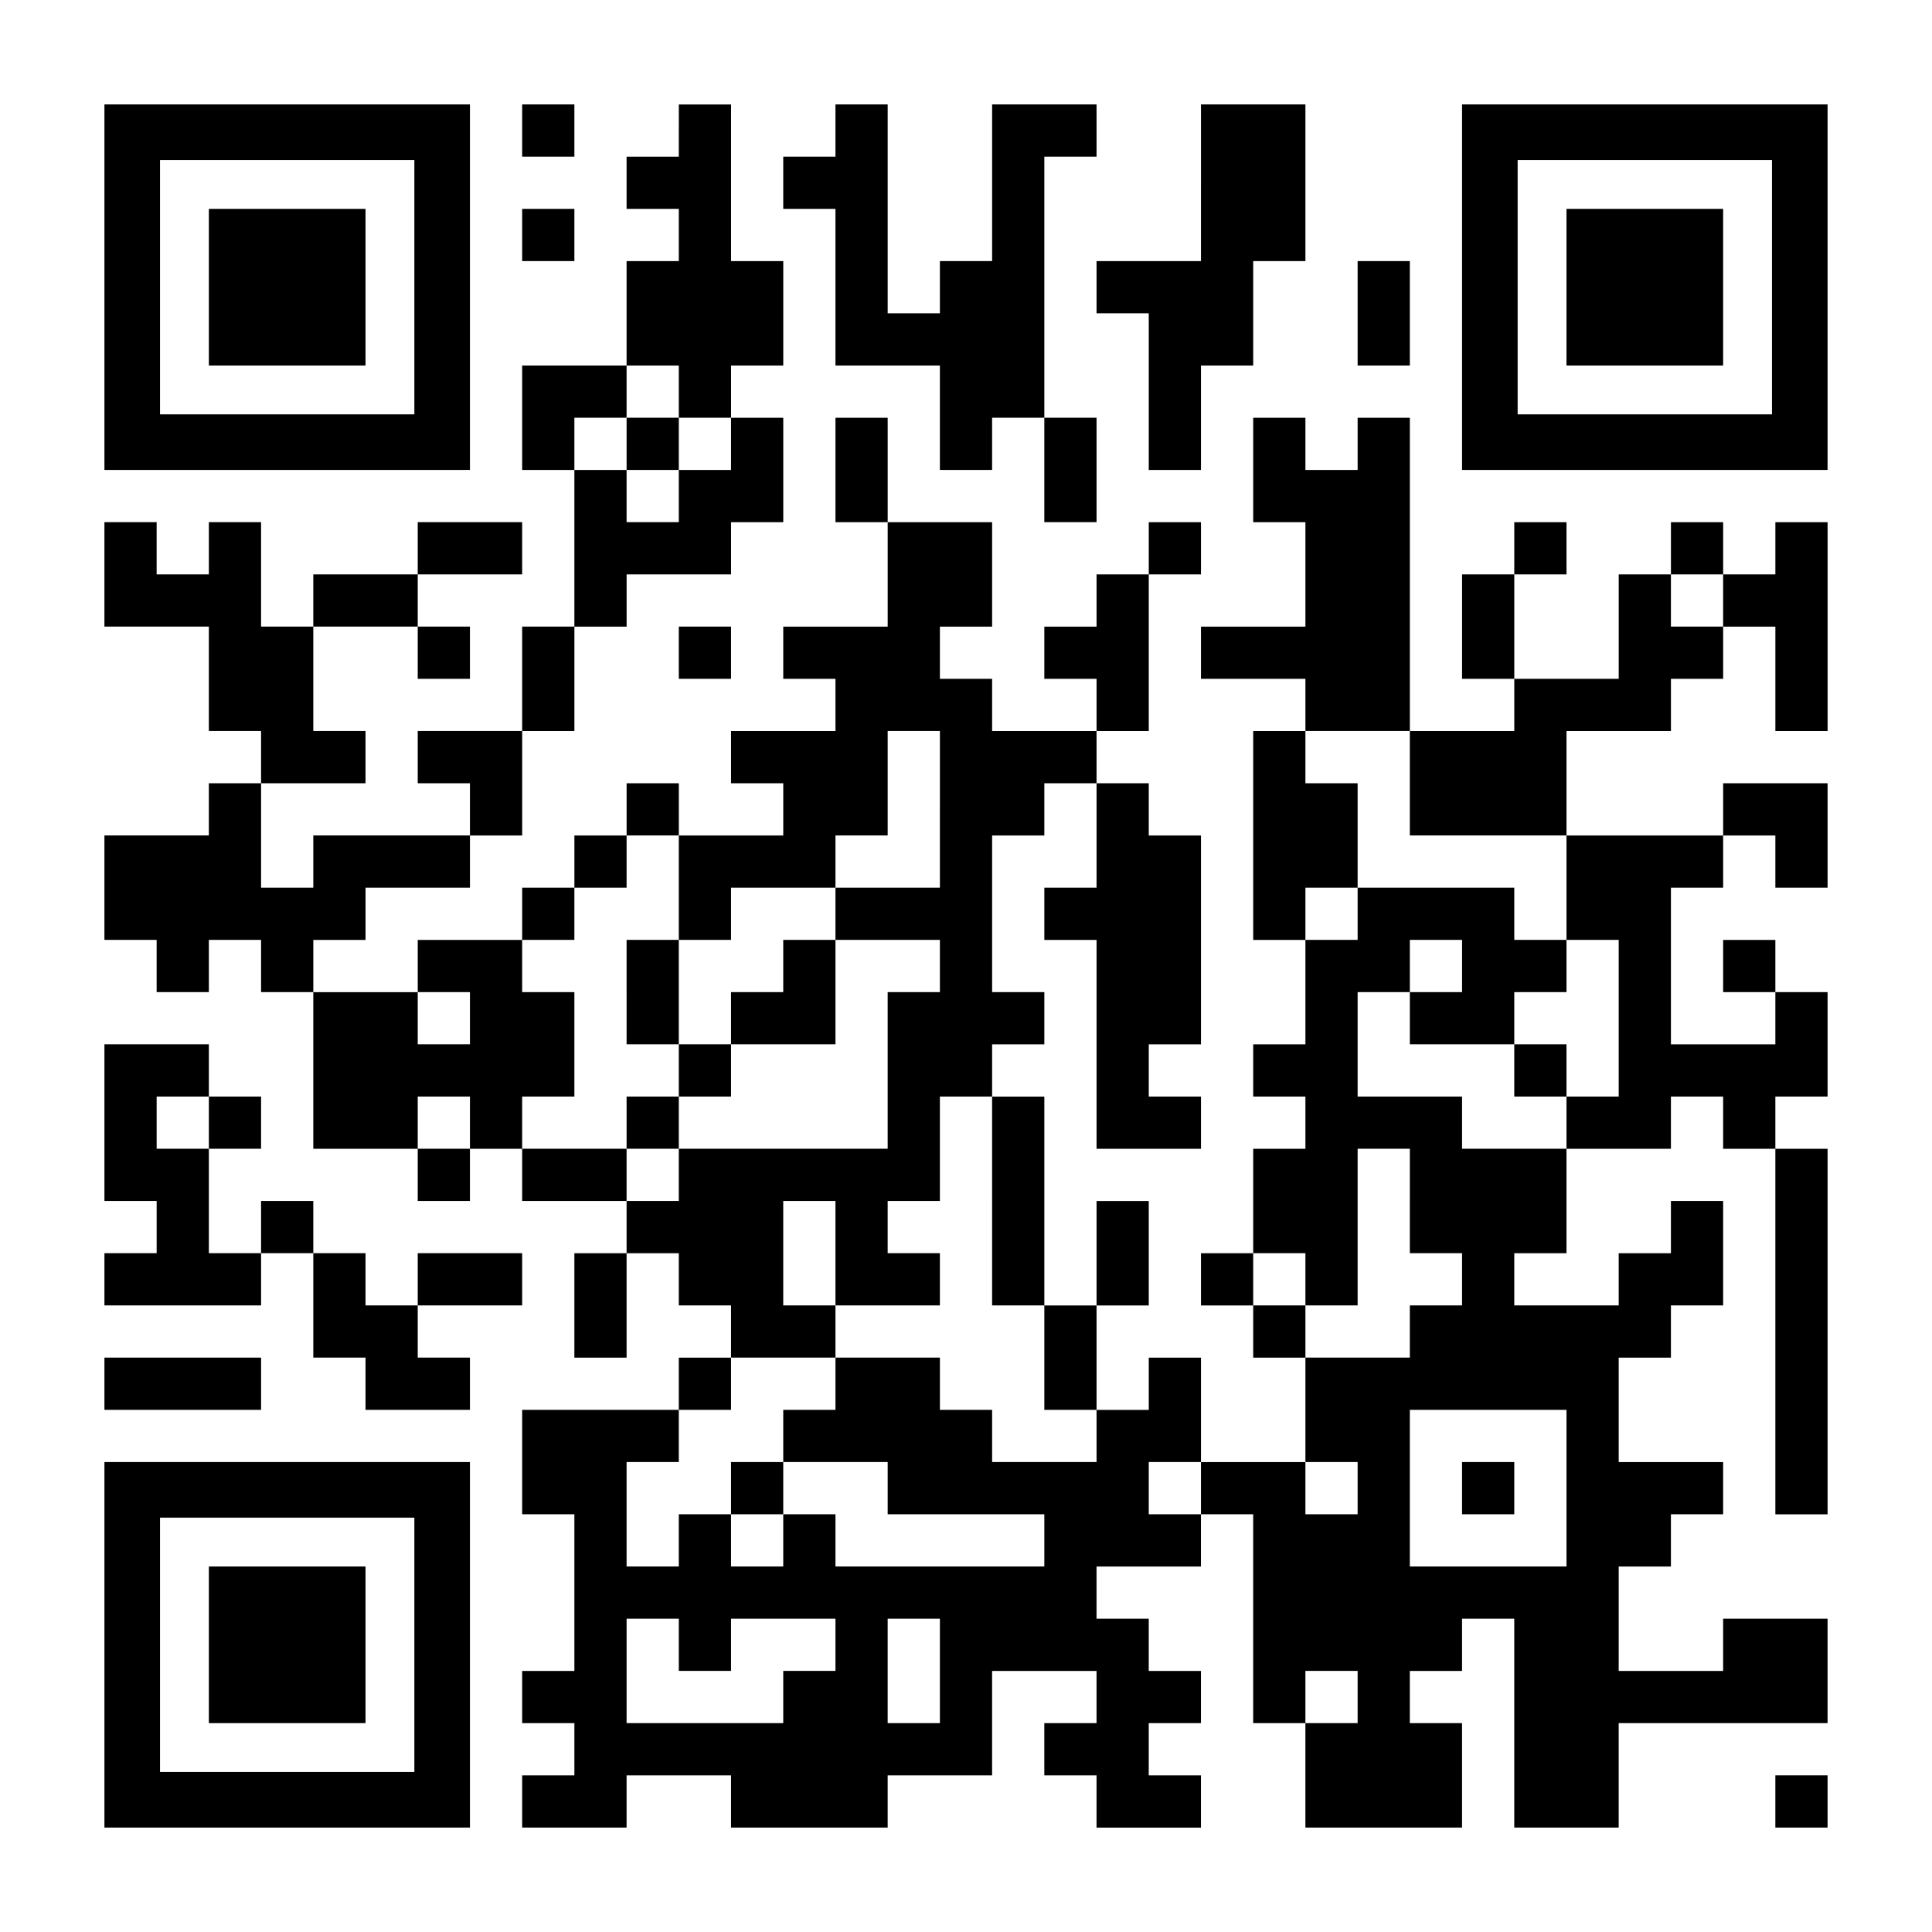 <?xml version="1.0" encoding="UTF-8" standalone="yes"?>
<svg version="1.0" xmlns="http://www.w3.org/2000/svg" width="1147px" height="1147px" viewBox="0 0 1147 1147" preserveAspectRatio="xMidYMid meet">
  <g transform="translate(0,1147) scale(0.1,-0.1)" fill="#000000" stroke="none">
    <path d="M620 9765 l0 -1085 1085 0 1085 0 0 1085 0 1085 -1085 0 -1085 0 0
-1085z m1840 0 l0 -755 -755 0 -755 0 0 755 0 755 755 0 755 0 0 -755z"/>
    <path d="M1240 9765 l0 -465 465 0 465 0 0 465 0 465 -465 0 -465 0 0 -465z"/>
    <path d="M3100 10695 l0 -155 155 0 155 0 0 155 0 155 -155 0 -155 0 0 -155z"/>
    <path d="M4030 10695 l0 -155 -155 0 -155 0 0 -155 0 -155 155 0 155 0 0 -155
0 -155 -155 0 -155 0 0 -310 0 -310 -310 0 -310 0 0 -310 0 -310 155 0 155 0
0 -465 0 -465 -155 0 -155 0 0 -310 0 -310 -310 0 -310 0 0 -155 0 -155 155 0
155 0 0 -155 0 -155 -465 0 -465 0 0 -155 0 -155 -155 0 -155 0 0 310 0 310
310 0 310 0 0 155 0 155 -155 0 -155 0 0 310 0 310 310 0 310 0 0 -155 0 -155
155 0 155 0 0 155 0 155 -155 0 -155 0 0 155 0 155 310 0 310 0 0 155 0 155
-310 0 -310 0 0 -155 0 -155 -310 0 -310 0 0 -155 0 -155 -155 0 -155 0 0 310
0 310 -155 0 -155 0 0 -155 0 -155 -155 0 -155 0 0 155 0 155 -155 0 -155 0 0
-310 0 -310 310 0 310 0 0 -310 0 -310 155 0 155 0 0 -155 0 -155 -155 0 -155
0 0 -155 0 -155 -310 0 -310 0 0 -310 0 -310 155 0 155 0 0 -155 0 -155 155 0
155 0 0 155 0 155 155 0 155 0 0 -155 0 -155 155 0 155 0 0 -465 0 -465 310 0
310 0 0 -155 0 -155 155 0 155 0 0 155 0 155 155 0 155 0 0 -155 0 -155 310 0
310 0 0 -155 0 -155 -155 0 -155 0 0 -310 0 -310 155 0 155 0 0 310 0 310 155
0 155 0 0 -155 0 -155 155 0 155 0 0 -155 0 -155 -155 0 -155 0 0 -155 0 -155
-465 0 -465 0 0 -310 0 -310 155 0 155 0 0 -465 0 -465 -155 0 -155 0 0 -155
0 -155 155 0 155 0 0 -155 0 -155 -155 0 -155 0 0 -155 0 -155 310 0 310 0 0
155 0 155 310 0 310 0 0 -155 0 -155 465 0 465 0 0 155 0 155 310 0 310 0 0
310 0 310 310 0 310 0 0 -155 0 -155 -155 0 -155 0 0 -155 0 -155 155 0 155 0
0 -155 0 -155 310 0 310 0 0 155 0 155 -155 0 -155 0 0 155 0 155 155 0 155 0
0 155 0 155 -155 0 -155 0 0 155 0 155 -155 0 -155 0 0 155 0 155 310 0 310 0
0 155 0 155 155 0 155 0 0 -620 0 -620 155 0 155 0 0 -310 0 -310 465 0 465 0
0 310 0 310 -155 0 -155 0 0 155 0 155 155 0 155 0 0 155 0 155 155 0 155 0 0
-620 0 -620 310 0 310 0 0 310 0 310 620 0 620 0 0 310 0 310 -310 0 -310 0 0
-155 0 -155 -310 0 -310 0 0 310 0 310 155 0 155 0 0 155 0 155 155 0 155 0 0
155 0 155 -310 0 -310 0 0 310 0 310 155 0 155 0 0 155 0 155 155 0 155 0 0
310 0 310 -155 0 -155 0 0 -155 0 -155 -155 0 -155 0 0 -155 0 -155 -310 0
-310 0 0 155 0 155 155 0 155 0 0 310 0 310 310 0 310 0 0 155 0 155 155 0
155 0 0 -155 0 -155 155 0 155 0 0 -1085 0 -1085 155 0 155 0 0 1085 0 1085
-155 0 -155 0 0 155 0 155 155 0 155 0 0 310 0 310 -155 0 -155 0 0 155 0 155
-155 0 -155 0 0 -155 0 -155 155 0 155 0 0 -155 0 -155 -310 0 -310 0 0 465 0
465 155 0 155 0 0 155 0 155 155 0 155 0 0 -155 0 -155 155 0 155 0 0 310 0
310 -310 0 -310 0 0 -155 0 -155 -465 0 -465 0 0 310 0 310 310 0 310 0 0 155
0 155 155 0 155 0 0 155 0 155 155 0 155 0 0 -310 0 -310 155 0 155 0 0 620 0
620 -155 0 -155 0 0 -155 0 -155 -155 0 -155 0 0 155 0 155 -155 0 -155 0 0
-155 0 -155 -155 0 -155 0 0 -310 0 -310 -310 0 -310 0 0 310 0 310 155 0 155
0 0 155 0 155 -155 0 -155 0 0 -155 0 -155 -155 0 -155 0 0 -310 0 -310 155 0
155 0 0 -155 0 -155 -310 0 -310 0 0 930 0 930 -155 0 -155 0 0 -155 0 -155
-155 0 -155 0 0 155 0 155 -155 0 -155 0 0 -310 0 -310 155 0 155 0 0 -310 0
-310 -310 0 -310 0 0 -155 0 -155 310 0 310 0 0 -155 0 -155 -155 0 -155 0 0
-620 0 -620 155 0 155 0 0 -310 0 -310 -155 0 -155 0 0 -155 0 -155 155 0 155
0 0 -155 0 -155 -155 0 -155 0 0 -310 0 -310 -155 0 -155 0 0 -155 0 -155 155
0 155 0 0 -155 0 -155 155 0 155 0 0 -310 0 -310 -310 0 -310 0 0 310 0 310
-155 0 -155 0 0 -155 0 -155 -155 0 -155 0 0 310 0 310 155 0 155 0 0 310 0
310 -155 0 -155 0 0 -310 0 -310 -155 0 -155 0 0 620 0 620 -155 0 -155 0 0
155 0 155 155 0 155 0 0 155 0 155 -155 0 -155 0 0 465 0 465 155 0 155 0 0
155 0 155 155 0 155 0 0 -310 0 -310 -155 0 -155 0 0 -155 0 -155 155 0 155 0
0 -620 0 -620 310 0 310 0 0 155 0 155 -155 0 -155 0 0 155 0 155 155 0 155 0
0 620 0 620 -155 0 -155 0 0 155 0 155 -155 0 -155 0 0 155 0 155 155 0 155 0
0 465 0 465 155 0 155 0 0 155 0 155 -155 0 -155 0 0 -155 0 -155 -155 0 -155
0 0 -155 0 -155 -155 0 -155 0 0 -155 0 -155 155 0 155 0 0 -155 0 -155 -310
0 -310 0 0 155 0 155 -155 0 -155 0 0 155 0 155 155 0 155 0 0 310 0 310 -310
0 -310 0 0 310 0 310 -155 0 -155 0 0 -310 0 -310 155 0 155 0 0 -310 0 -310
-310 0 -310 0 0 -155 0 -155 155 0 155 0 0 -155 0 -155 -310 0 -310 0 0 -155
0 -155 155 0 155 0 0 -155 0 -155 -310 0 -310 0 0 155 0 155 -155 0 -155 0 0
-155 0 -155 -155 0 -155 0 0 -155 0 -155 -155 0 -155 0 0 -155 0 -155 -310 0
-310 0 0 -155 0 -155 -310 0 -310 0 0 155 0 155 155 0 155 0 0 155 0 155 310
0 310 0 0 155 0 155 155 0 155 0 0 310 0 310 155 0 155 0 0 310 0 310 155 0
155 0 0 155 0 155 310 0 310 0 0 155 0 155 155 0 155 0 0 310 0 310 -155 0
-155 0 0 155 0 155 155 0 155 0 0 310 0 310 -155 0 -155 0 0 465 0 465 -155 0
-155 0 0 -155z m0 -1550 l0 -155 155 0 155 0 0 -155 0 -155 -155 0 -155 0 0
-155 0 -155 -155 0 -155 0 0 155 0 155 -155 0 -155 0 0 155 0 155 155 0 155 0
0 155 0 155 155 0 155 0 0 -155z m6200 -1240 l0 -155 -155 0 -155 0 0 155 0
155 155 0 155 0 0 -155z m-4650 -1240 l0 -465 -310 0 -310 0 0 -155 0 -155
310 0 310 0 0 -155 0 -155 -155 0 -155 0 0 -465 0 -465 -620 0 -620 0 0 -155
0 -155 -155 0 -155 0 0 155 0 155 -310 0 -310 0 0 155 0 155 155 0 155 0 0
310 0 310 -155 0 -155 0 0 155 0 155 155 0 155 0 0 155 0 155 155 0 155 0 0
155 0 155 155 0 155 0 0 -310 0 -310 155 0 155 0 0 155 0 155 310 0 310 0 0
155 0 155 155 0 155 0 0 310 0 310 155 0 155 0 0 -465z m2790 155 l0 -310 465
0 465 0 0 -310 0 -310 155 0 155 0 0 -465 0 -465 -155 0 -155 0 0 -155 0 -155
-310 0 -310 0 0 155 0 155 -310 0 -310 0 0 310 0 310 155 0 155 0 0 155 0 155
155 0 155 0 0 -155 0 -155 -155 0 -155 0 0 -155 0 -155 310 0 310 0 0 155 0
155 155 0 155 0 0 155 0 155 -155 0 -155 0 0 155 0 155 -465 0 -465 0 0 -155
0 -155 -155 0 -155 0 0 155 0 155 155 0 155 0 0 310 0 310 -155 0 -155 0 0
155 0 155 310 0 310 0 0 -310z m-5580 -1395 l0 -155 -155 0 -155 0 0 155 0
155 155 0 155 0 0 -155z m0 -620 l0 -155 -155 0 -155 0 0 155 0 155 155 0 155
0 0 -155z m3100 -465 l0 -620 155 0 155 0 0 -310 0 -310 155 0 155 0 0 -155 0
-155 -310 0 -310 0 0 155 0 155 -155 0 -155 0 0 155 0 155 -310 0 -310 0 0
-155 0 -155 -155 0 -155 0 0 -155 0 -155 310 0 310 0 0 -155 0 -155 465 0 465
0 0 -155 0 -155 -620 0 -620 0 0 155 0 155 -155 0 -155 0 0 -155 0 -155 -155
0 -155 0 0 155 0 155 -155 0 -155 0 0 -155 0 -155 -155 0 -155 0 0 310 0 310
155 0 155 0 0 155 0 155 155 0 155 0 0 155 0 155 310 0 310 0 0 155 0 155
-155 0 -155 0 0 310 0 310 155 0 155 0 0 -310 0 -310 310 0 310 0 0 155 0 155
-155 0 -155 0 0 155 0 155 155 0 155 0 0 310 0 310 155 0 155 0 0 -620z m2480
0 l0 -310 155 0 155 0 0 -155 0 -155 -155 0 -155 0 0 -155 0 -155 -310 0 -310
0 0 155 0 155 -155 0 -155 0 0 155 0 155 155 0 155 0 0 -155 0 -155 155 0 155
0 0 465 0 465 155 0 155 0 0 -310z m930 -1705 l0 -465 -465 0 -465 0 0 465 0
465 465 0 465 0 0 -465z m-2170 0 l0 -155 -155 0 -155 0 0 155 0 155 155 0
155 0 0 -155z m930 0 l0 -155 -155 0 -155 0 0 155 0 155 155 0 155 0 0 -155z
m-4030 -930 l0 -155 155 0 155 0 0 155 0 155 310 0 310 0 0 -155 0 -155 -155
0 -155 0 0 -155 0 -155 -465 0 -465 0 0 310 0 310 155 0 155 0 0 -155z m1550
-155 l0 -310 -155 0 -155 0 0 310 0 310 155 0 155 0 0 -310z m2480 -155 l0
-155 -155 0 -155 0 0 155 0 155 155 0 155 0 0 -155z"/>
    <path d="M3720 8835 l0 -155 155 0 155 0 0 155 0 155 -155 0 -155 0 0 -155z"/>
    <path d="M3720 5580 l0 -310 155 0 155 0 0 -155 0 -155 -155 0 -155 0 0 -155
0 -155 155 0 155 0 0 155 0 155 155 0 155 0 0 155 0 155 310 0 310 0 0 310 0
310 -155 0 -155 0 0 -155 0 -155 -155 0 -155 0 0 -155 0 -155 -155 0 -155 0 0
310 0 310 -155 0 -155 0 0 -310z"/>
    <path d="M8990 5115 l0 -155 155 0 155 0 0 155 0 155 -155 0 -155 0 0 -155z"/>
    <path d="M4340 2635 l0 -155 155 0 155 0 0 155 0 155 -155 0 -155 0 0 -155z"/>
    <path d="M8680 2635 l0 -155 155 0 155 0 0 155 0 155 -155 0 -155 0 0 -155z"/>
    <path d="M4960 10695 l0 -155 -155 0 -155 0 0 -155 0 -155 155 0 155 0 0 -465
0 -465 310 0 310 0 0 -310 0 -310 155 0 155 0 0 155 0 155 155 0 155 0 0 -310
0 -310 155 0 155 0 0 310 0 310 -155 0 -155 0 0 775 0 775 155 0 155 0 0 155
0 155 -310 0 -310 0 0 -465 0 -465 -155 0 -155 0 0 -155 0 -155 -155 0 -155 0
0 620 0 620 -155 0 -155 0 0 -155z"/>
    <path d="M7130 10385 l0 -465 -310 0 -310 0 0 -155 0 -155 155 0 155 0 0 -465
0 -465 155 0 155 0 0 310 0 310 155 0 155 0 0 310 0 310 155 0 155 0 0 465 0
465 -310 0 -310 0 0 -465z"/>
    <path d="M8680 9765 l0 -1085 1085 0 1085 0 0 1085 0 1085 -1085 0 -1085 0 0
-1085z m1840 0 l0 -755 -755 0 -755 0 0 755 0 755 755 0 755 0 0 -755z"/>
    <path d="M9300 9765 l0 -465 465 0 465 0 0 465 0 465 -465 0 -465 0 0 -465z"/>
    <path d="M3100 10075 l0 -155 155 0 155 0 0 155 0 155 -155 0 -155 0 0 -155z"/>
    <path d="M8060 9610 l0 -310 155 0 155 0 0 310 0 310 -155 0 -155 0 0 -310z"/>
    <path d="M4030 7595 l0 -155 155 0 155 0 0 155 0 155 -155 0 -155 0 0 -155z"/>
    <path d="M620 4805 l0 -465 155 0 155 0 0 -155 0 -155 -155 0 -155 0 0 -155 0
-155 465 0 465 0 0 155 0 155 155 0 155 0 0 -310 0 -310 155 0 155 0 0 -155 0
-155 310 0 310 0 0 155 0 155 -155 0 -155 0 0 155 0 155 310 0 310 0 0 155 0
155 -310 0 -310 0 0 -155 0 -155 -155 0 -155 0 0 155 0 155 -155 0 -155 0 0
155 0 155 -155 0 -155 0 0 -155 0 -155 -155 0 -155 0 0 310 0 310 155 0 155 0
0 155 0 155 -155 0 -155 0 0 155 0 155 -310 0 -310 0 0 -465z m620 0 l0 -155
-155 0 -155 0 0 155 0 155 155 0 155 0 0 -155z"/>
    <path d="M620 3255 l0 -155 465 0 465 0 0 155 0 155 -465 0 -465 0 0 -155z"/>
    <path d="M620 1705 l0 -1085 1085 0 1085 0 0 1085 0 1085 -1085 0 -1085 0 0
-1085z m1840 0 l0 -755 -755 0 -755 0 0 755 0 755 755 0 755 0 0 -755z"/>
    <path d="M1240 1705 l0 -465 465 0 465 0 0 465 0 465 -465 0 -465 0 0 -465z"/>
    <path d="M10540 775 l0 -155 155 0 155 0 0 155 0 155 -155 0 -155 0 0 -155z"/>
  </g>
</svg>